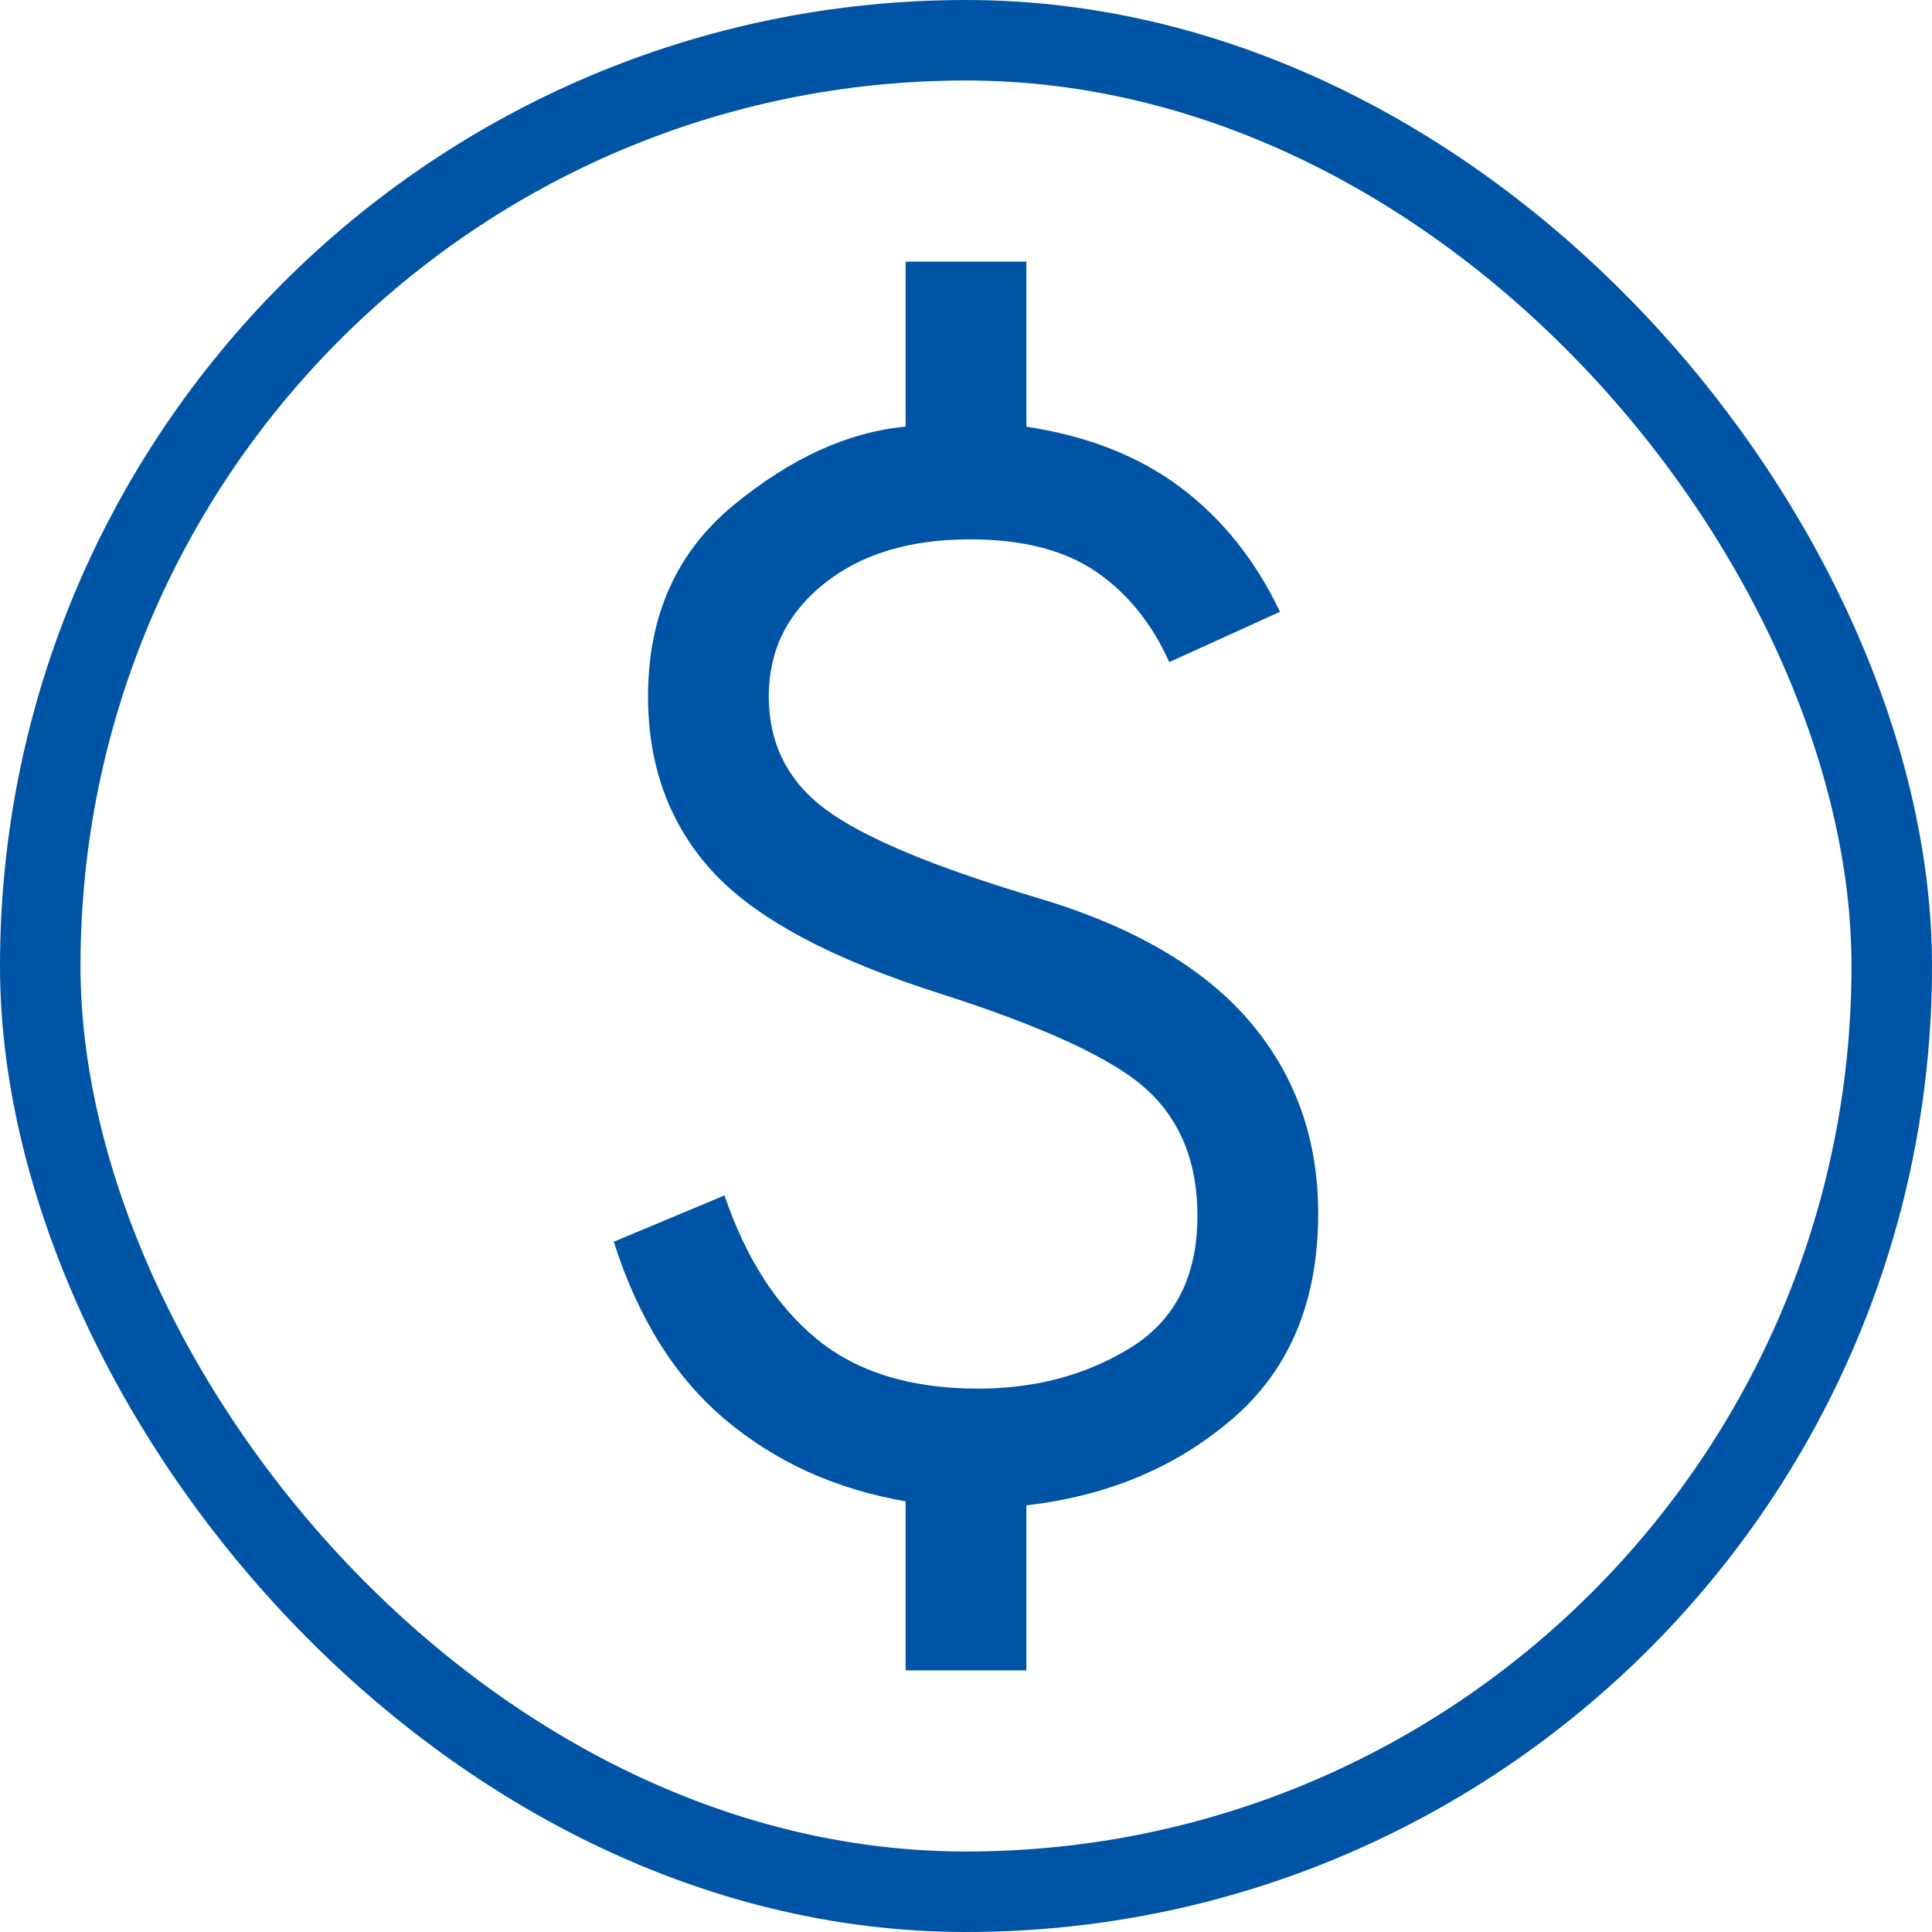 <svg width="24" height="24" viewBox="0 0 24 24" fill="none" xmlns="http://www.w3.org/2000/svg">
<mask id="mask0_1933_8299" style="mask-type:alpha" maskUnits="userSpaceOnUse" x="0" y="0" width="24" height="24">
<rect width="24" height="24" fill="#D9D9D9"/>
</mask>
<g mask="url(#mask0_1933_8299)">
<path d="M11.25 20.75V18.65C10.383 18.5 9.638 18.163 9.013 17.638C8.388 17.113 7.925 16.375 7.625 15.425L9 14.85C9.267 15.633 9.65 16.229 10.15 16.637C10.65 17.046 11.317 17.25 12.15 17.25C12.867 17.25 13.5 17.079 14.05 16.738C14.6 16.396 14.875 15.85 14.875 15.1C14.875 14.45 14.671 13.933 14.262 13.55C13.854 13.167 13 12.767 11.7 12.35C10.333 11.917 9.383 11.408 8.85 10.825C8.317 10.242 8.05 9.517 8.05 8.65C8.05 7.65 8.404 6.858 9.113 6.275C9.821 5.692 10.533 5.367 11.25 5.3V3.25H12.75V5.3C13.517 5.417 14.158 5.671 14.675 6.062C15.192 6.454 15.6 6.967 15.9 7.6L14.525 8.225C14.308 7.742 14.004 7.367 13.613 7.1C13.221 6.833 12.7 6.7 12.05 6.7C11.3 6.7 10.696 6.883 10.238 7.25C9.779 7.617 9.55 8.083 9.55 8.65C9.55 9.233 9.783 9.7 10.25 10.05C10.717 10.4 11.592 10.767 12.875 11.15C14.058 11.5 14.937 12.008 15.512 12.675C16.087 13.342 16.375 14.142 16.375 15.075C16.375 16.158 16.025 17.004 15.325 17.612C14.625 18.221 13.767 18.583 12.75 18.7V20.75H11.25Z" fill="#0054A6"/>
</g>
<rect x="0.5" y="0.5" width="23" height="23" rx="11.5" stroke="#0054A6"/>
</svg>
